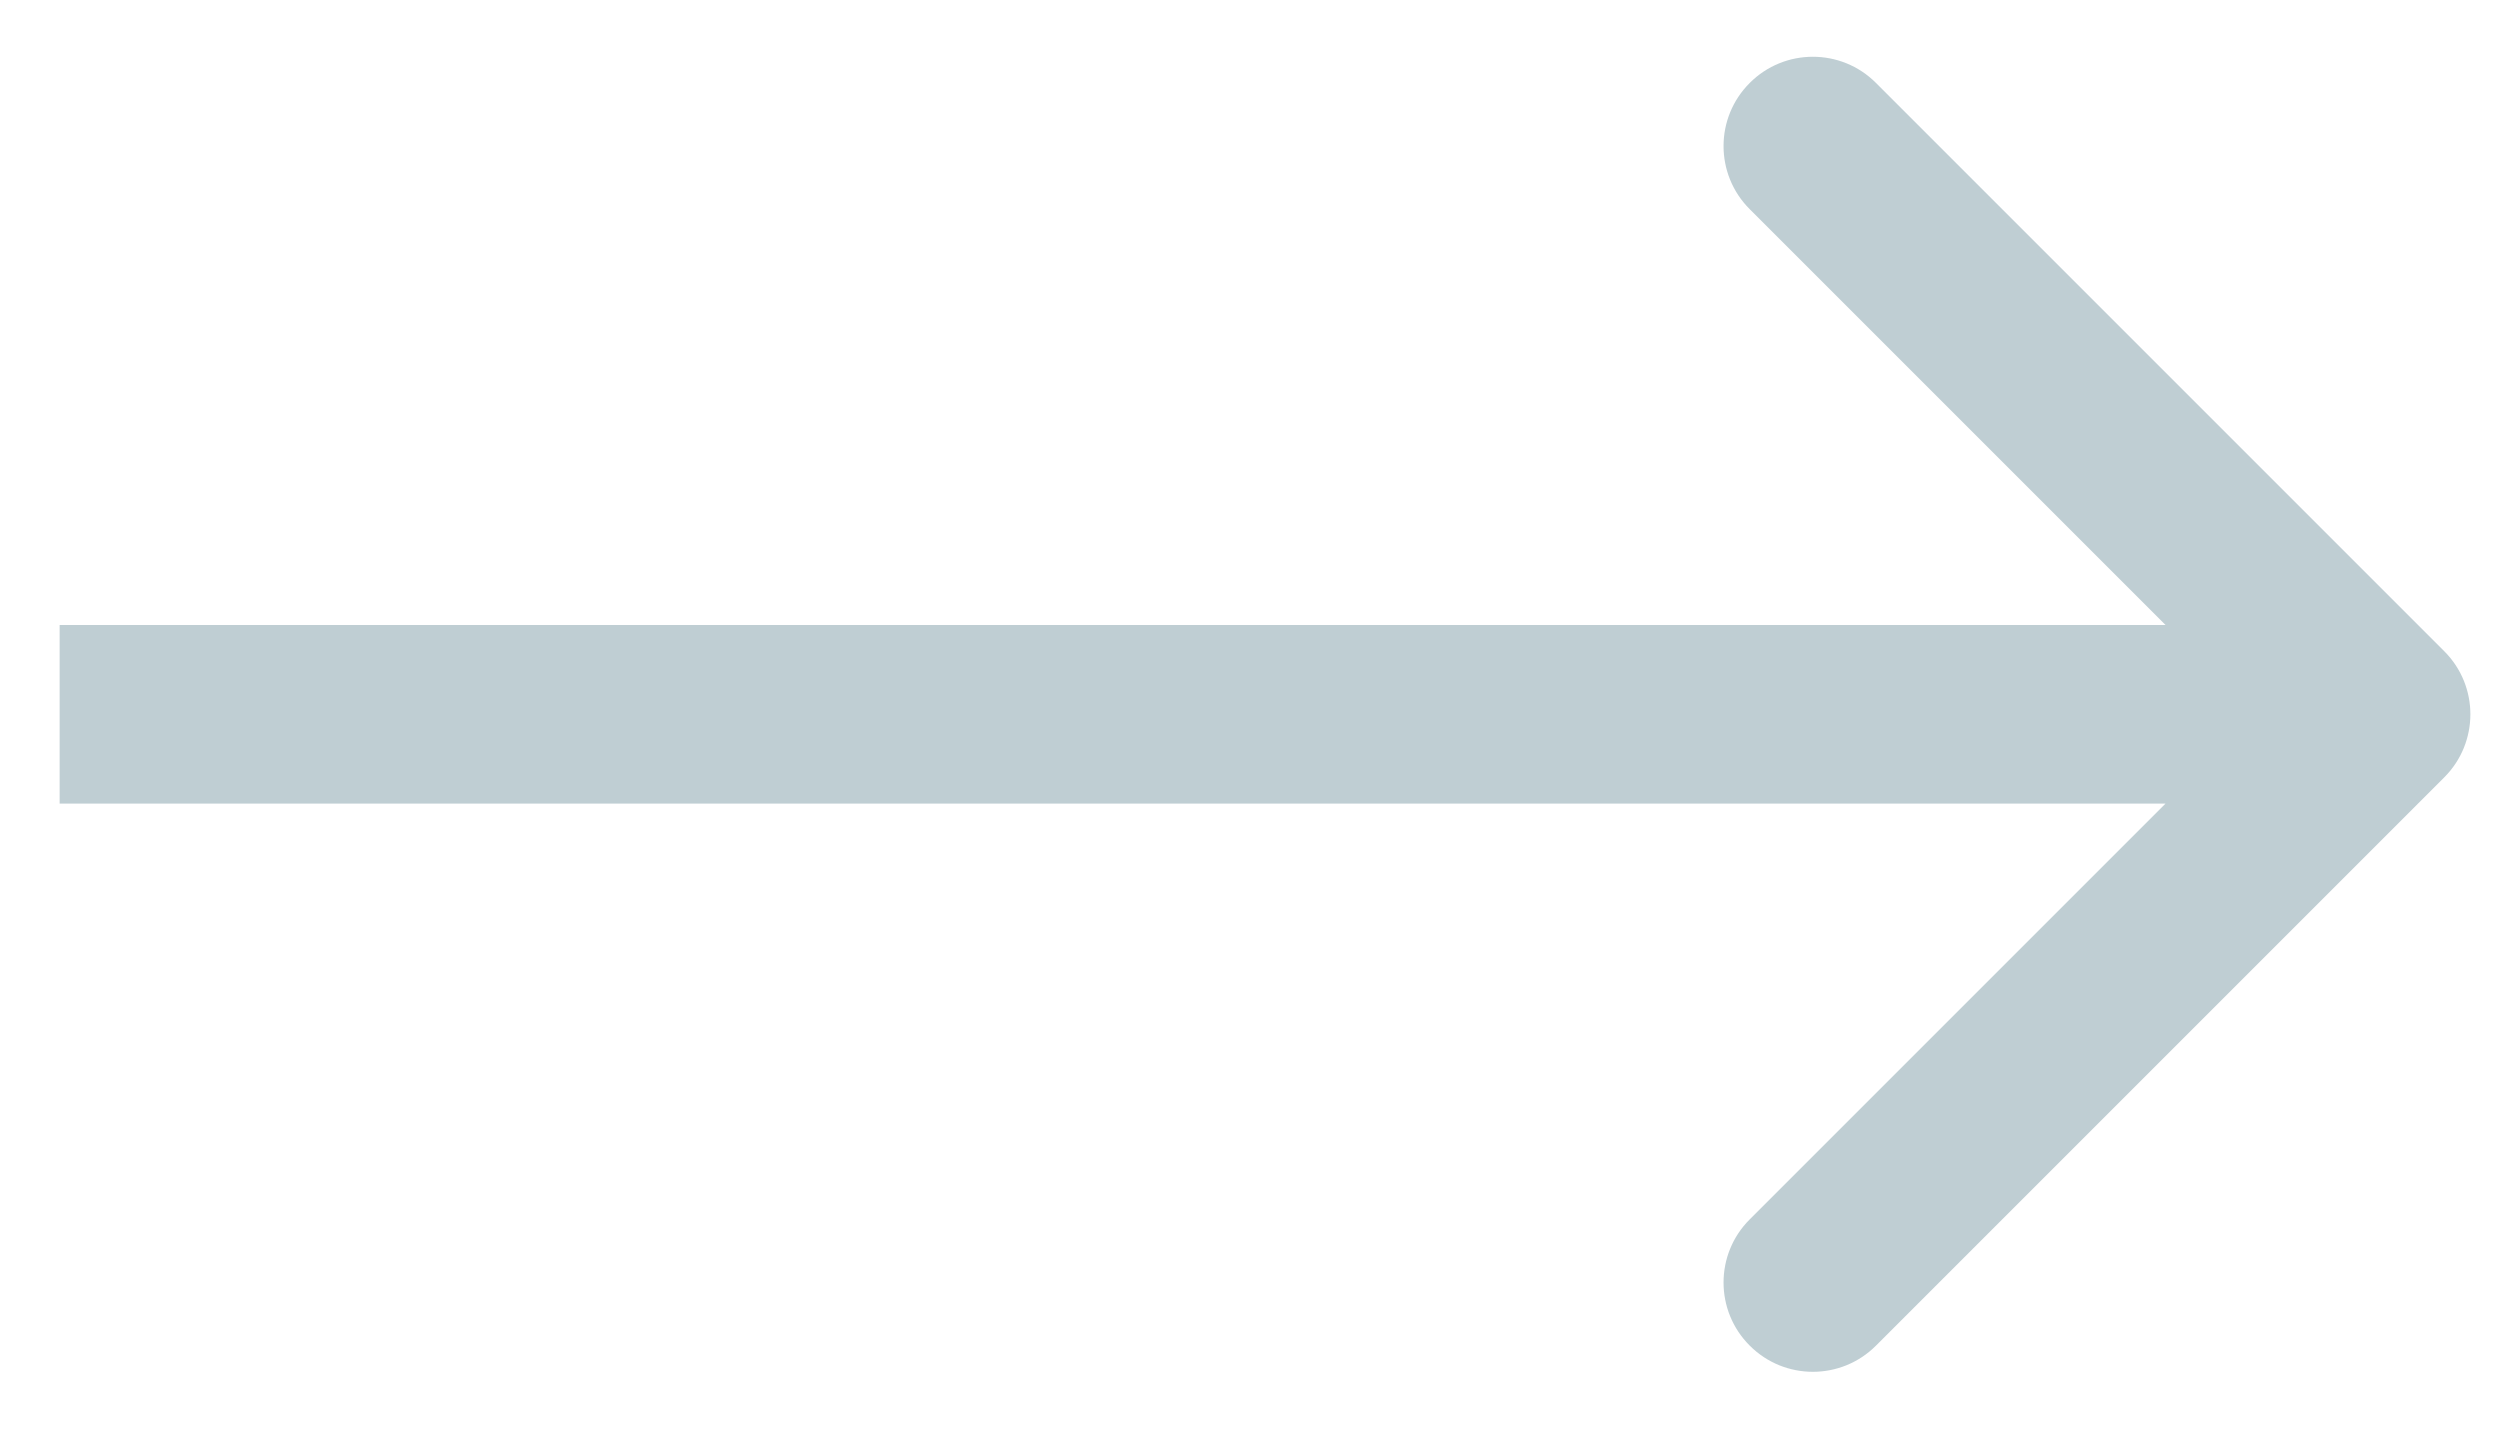 <svg width="28" height="16" viewBox="0 0 28 16" fill="none" xmlns="http://www.w3.org/2000/svg">
<path d="M27.375 8.707C27.766 8.317 27.766 7.683 27.375 7.293L21.011 0.929C20.621 0.538 19.987 0.538 19.597 0.929C19.206 1.319 19.206 1.953 19.597 2.343L25.254 8L19.597 13.657C19.206 14.047 19.206 14.681 19.597 15.071C19.987 15.462 20.621 15.462 21.011 15.071L27.375 8.707ZM0.668 9H26.668V7H0.668V9Z" fill="#003C52" fill-opacity="0.25"/>
</svg>
